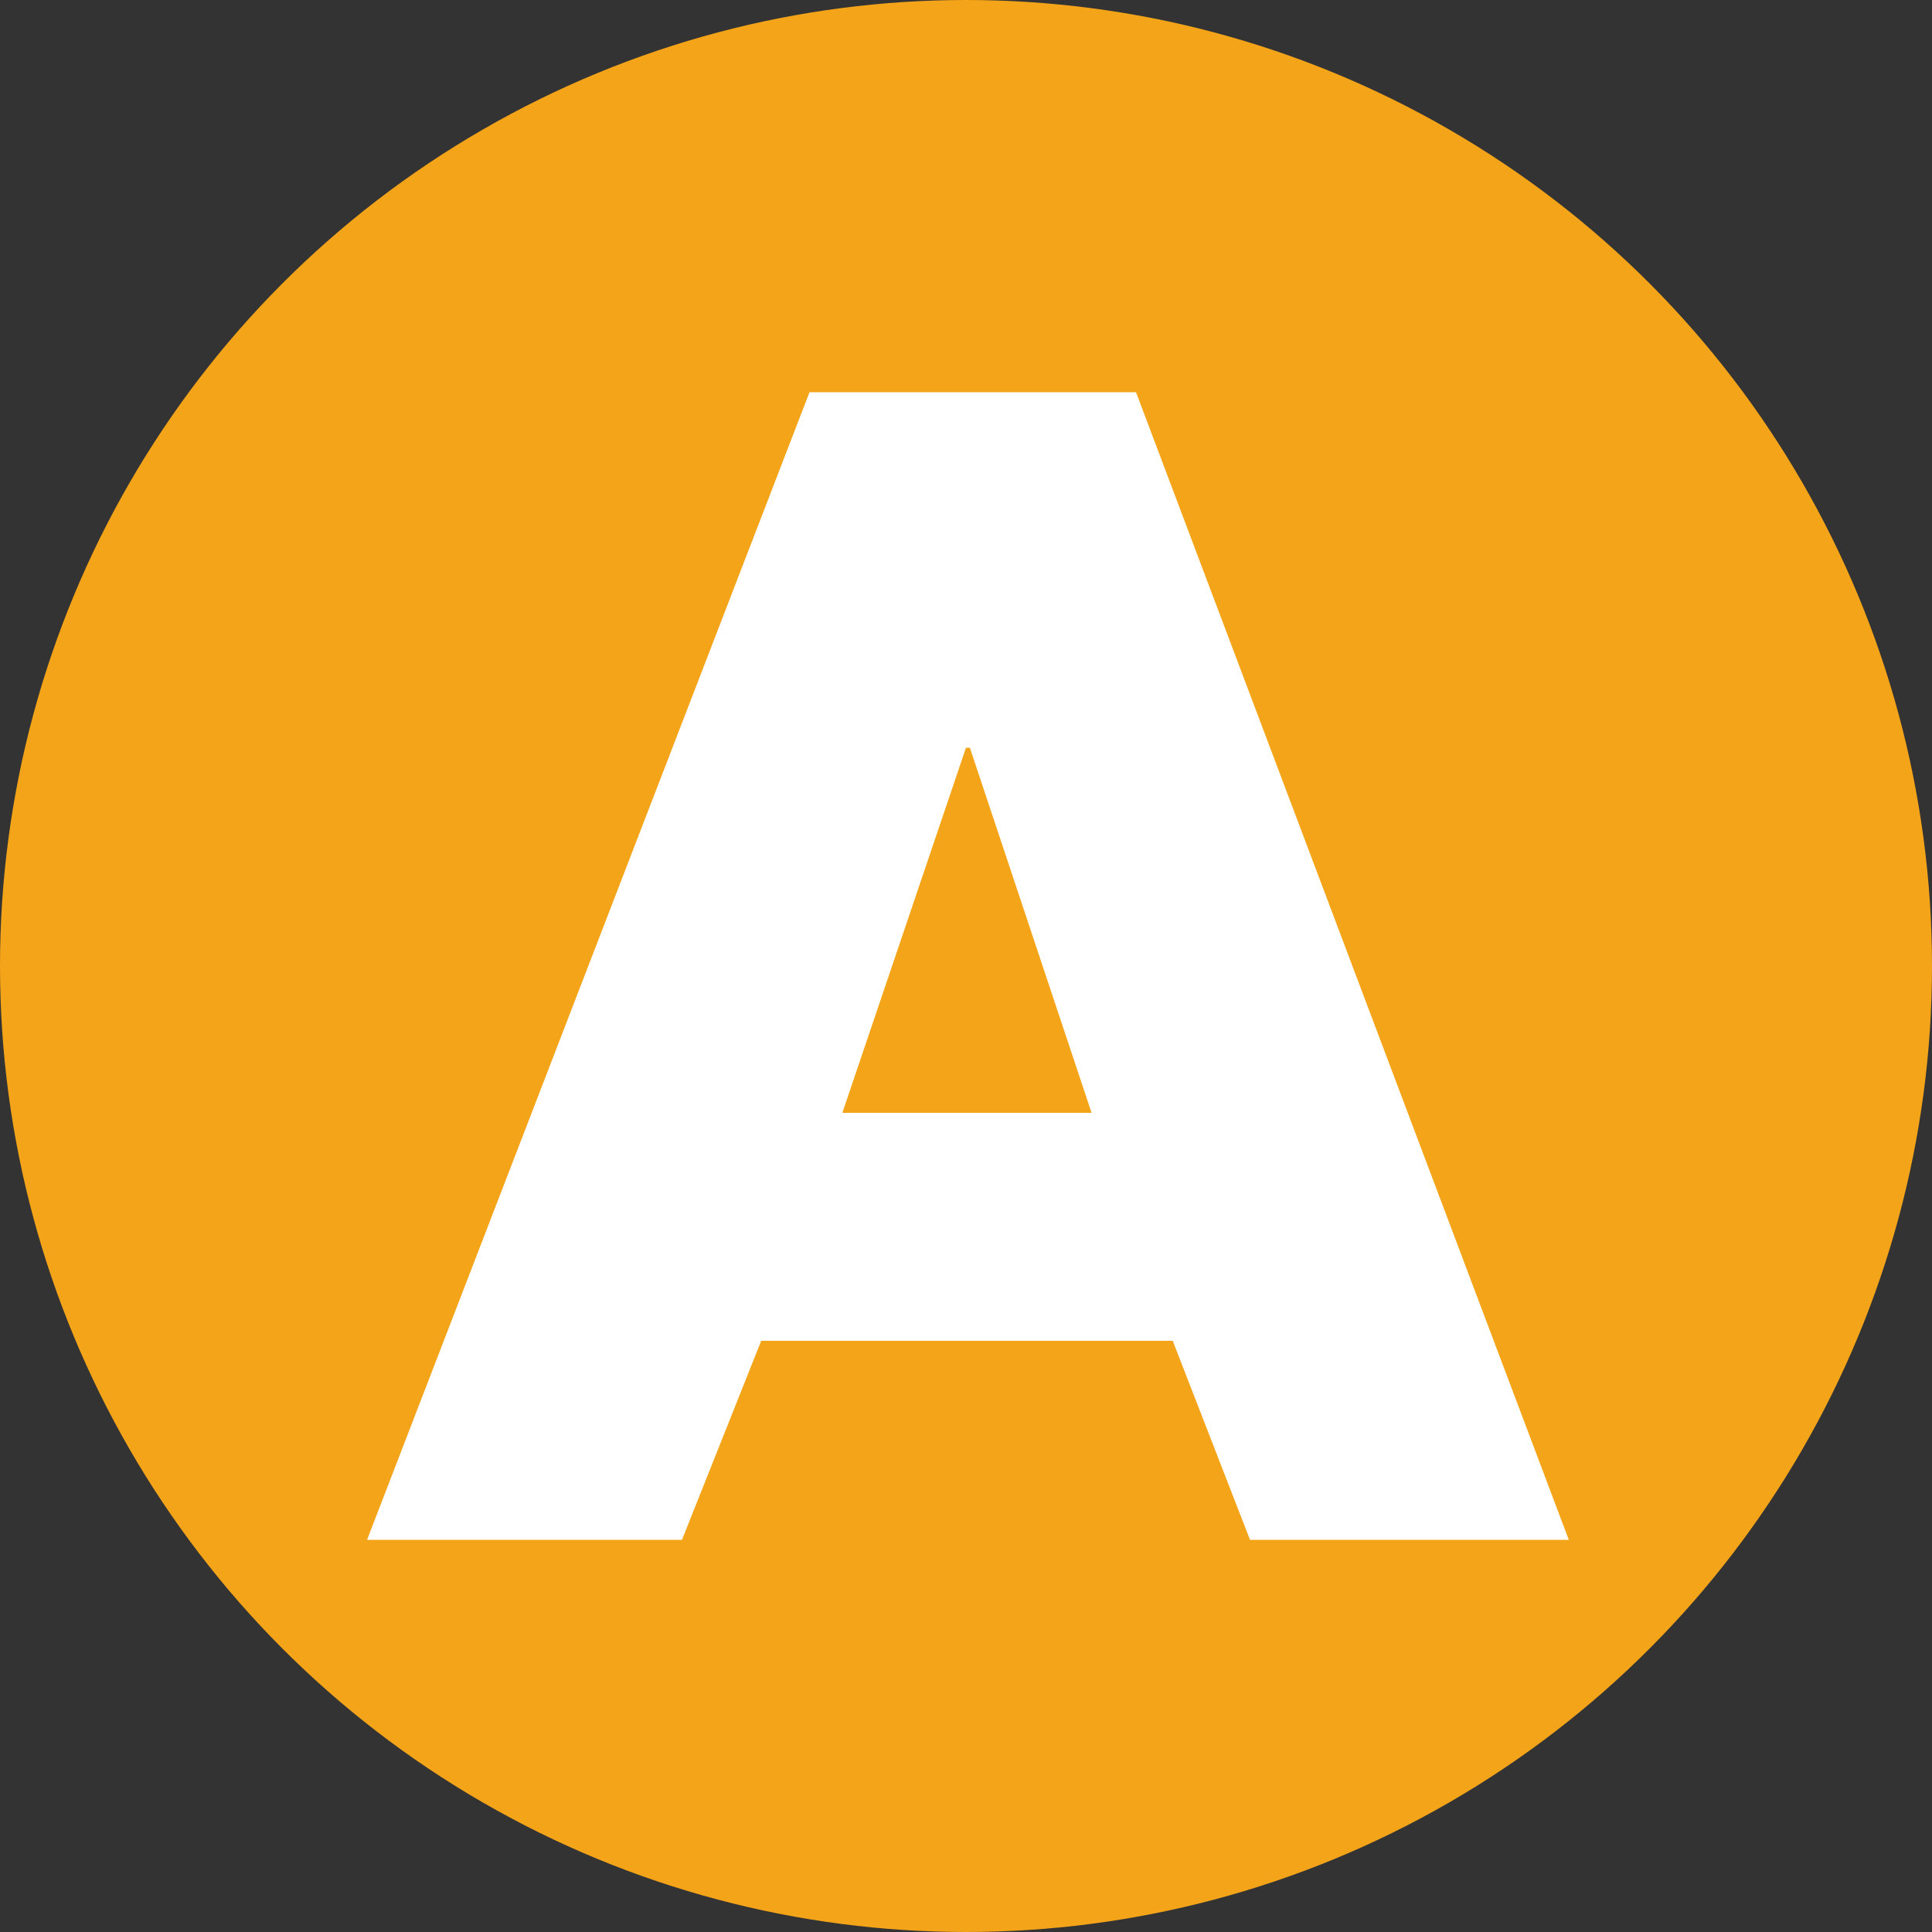 <?xml version="1.0" encoding="utf-8"?>
<!-- Generator: Adobe Illustrator 19.1.0, SVG Export Plug-In . SVG Version: 6.00 Build 0)  -->
<!DOCTYPE svg PUBLIC "-//W3C//DTD SVG 1.1//EN" "http://www.w3.org/Graphics/SVG/1.1/DTD/svg11.dtd">
<svg version="1.1" id="レイヤー_1" xmlns="http://www.w3.org/2000/svg" xmlns:xlink="http://www.w3.org/1999/xlink" x="0px"
	 y="0px" viewBox="-149 101 100 100" style="enable-background:new -149 101 100 100;" xml:space="preserve">
<rect x="-149" y="101" width="100" height="100" fill="#333333" stroke="none"/>
<style type="text/css">
	.st0{fill:#F4A418;}
	.st1{fill:#FFFFFF;}
</style>
<circle class="st0" cx="-99" cy="151" r="50"/>
<path class="st1" d="M-88.3,170.4h-21.3l-4.1,10.3H-130l22.9-59.4h16.9l22.4,59.4h-16.5L-88.3,170.4z M-92.5,158.6l-6.3-18.9h-0.2
	l-6.4,18.9H-92.5z"/>
</svg>
